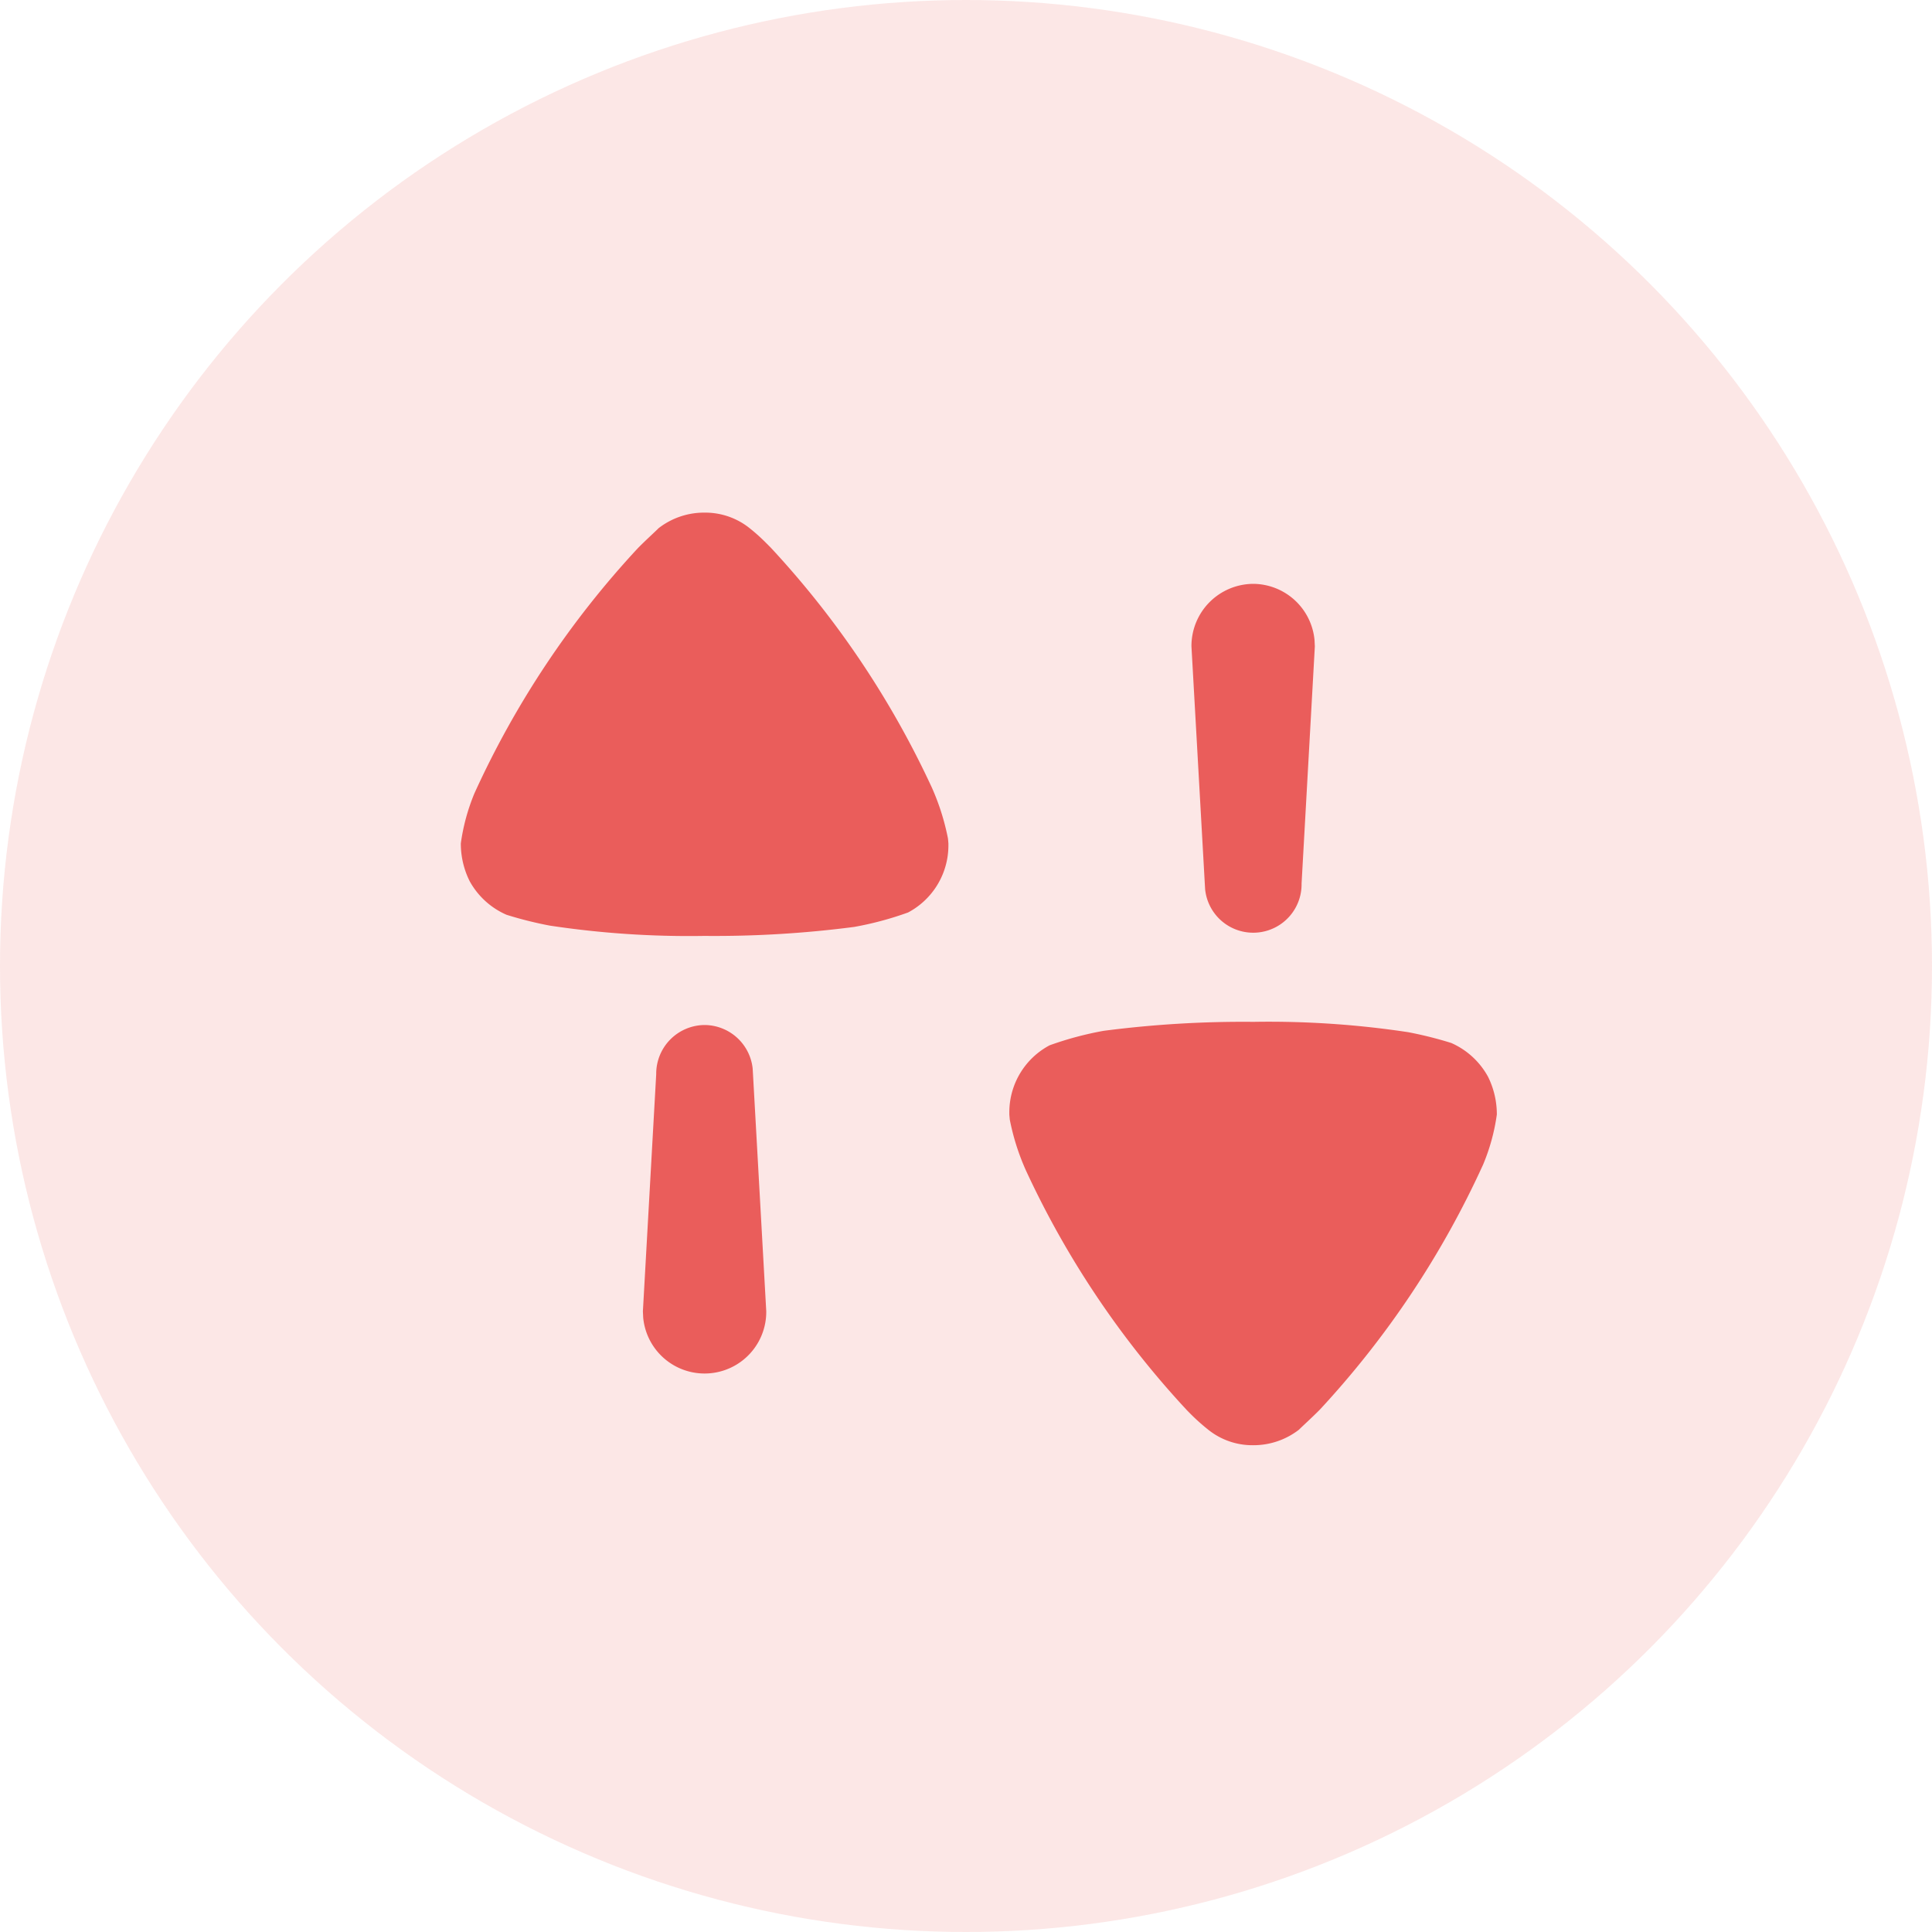 <svg xmlns="http://www.w3.org/2000/svg" width="75" height="75" viewBox="0 0 75 75">
  <g id="Group_21329" data-name="Group 21329" transform="translate(-278 -1297)">
    <circle id="Ellipse_105" data-name="Ellipse 105" cx="37.5" cy="37.5" r="37.5" transform="translate(278 1297)" fill="rgba(234,93,91,0.15)"/>
    <g id="Iconly_Bold_Swap" data-name="Iconly/Bold/Swap" transform="translate(293.889 1313.9)" style="mix-blend-mode: normal;isolation: isolate">
      <g id="Swap" transform="translate(2 3)">
        <path id="Path_12766" data-name="Path 12766" d="M30.77,19.768a36.15,36.15,0,0,1,6,.4,15,15,0,0,1,1.678.42,3.01,3.01,0,0,1,1.426,1.307,3.276,3.276,0,0,1,.344,1.471,7.805,7.805,0,0,1-.53,1.937,35.753,35.753,0,0,1-6.346,9.524c-.322.325-.713.676-.8.769a2.884,2.884,0,0,1-1.794.607,2.736,2.736,0,0,1-1.681-.561,7.9,7.9,0,0,1-.784-.7l-.089-.09h0a35.584,35.584,0,0,1-6.256-9.314,9.029,9.029,0,0,1-.628-1.979l-.017-.19V23.27a2.942,2.942,0,0,1,1.565-2.592,13.041,13.041,0,0,1,2.092-.561A41.968,41.968,0,0,1,30.77,19.768Zm-21.307.123a1.888,1.888,0,0,1,1.866,1.684l.013.222.515,9.208a2.394,2.394,0,0,1-4.777.249l-.012-.249L7.585,21.8A1.892,1.892,0,0,1,9.463,19.891ZM9.476,0a2.757,2.757,0,0,1,1.678.559,7.2,7.2,0,0,1,.685.607l.188.188a35.681,35.681,0,0,1,6.256,9.314,9.2,9.2,0,0,1,.628,1.982l.017.19v.093a2.946,2.946,0,0,1-1.565,2.589,12.786,12.786,0,0,1-2.092.561,41.969,41.969,0,0,1-5.818.349,36.15,36.15,0,0,1-6-.4,14.87,14.87,0,0,1-1.678-.42A3,3,0,0,1,.344,14.308,3.274,3.274,0,0,1,0,12.839,7.879,7.879,0,0,1,.527,10.9,35.684,35.684,0,0,1,6.875,1.378c.322-.327.713-.678.8-.772A2.881,2.881,0,0,1,9.476,0ZM30.76,2.765a2.406,2.406,0,0,1,2.381,2.181l.012.249L32.638,14.4a1.877,1.877,0,0,1-3.744.222l-.013-.222-.518-9.209A2.413,2.413,0,0,1,30.76,2.765Z" transform="translate(0 0)" fill="#ea5d5b"/>
      </g>
    </g>
  </g>
</svg>
